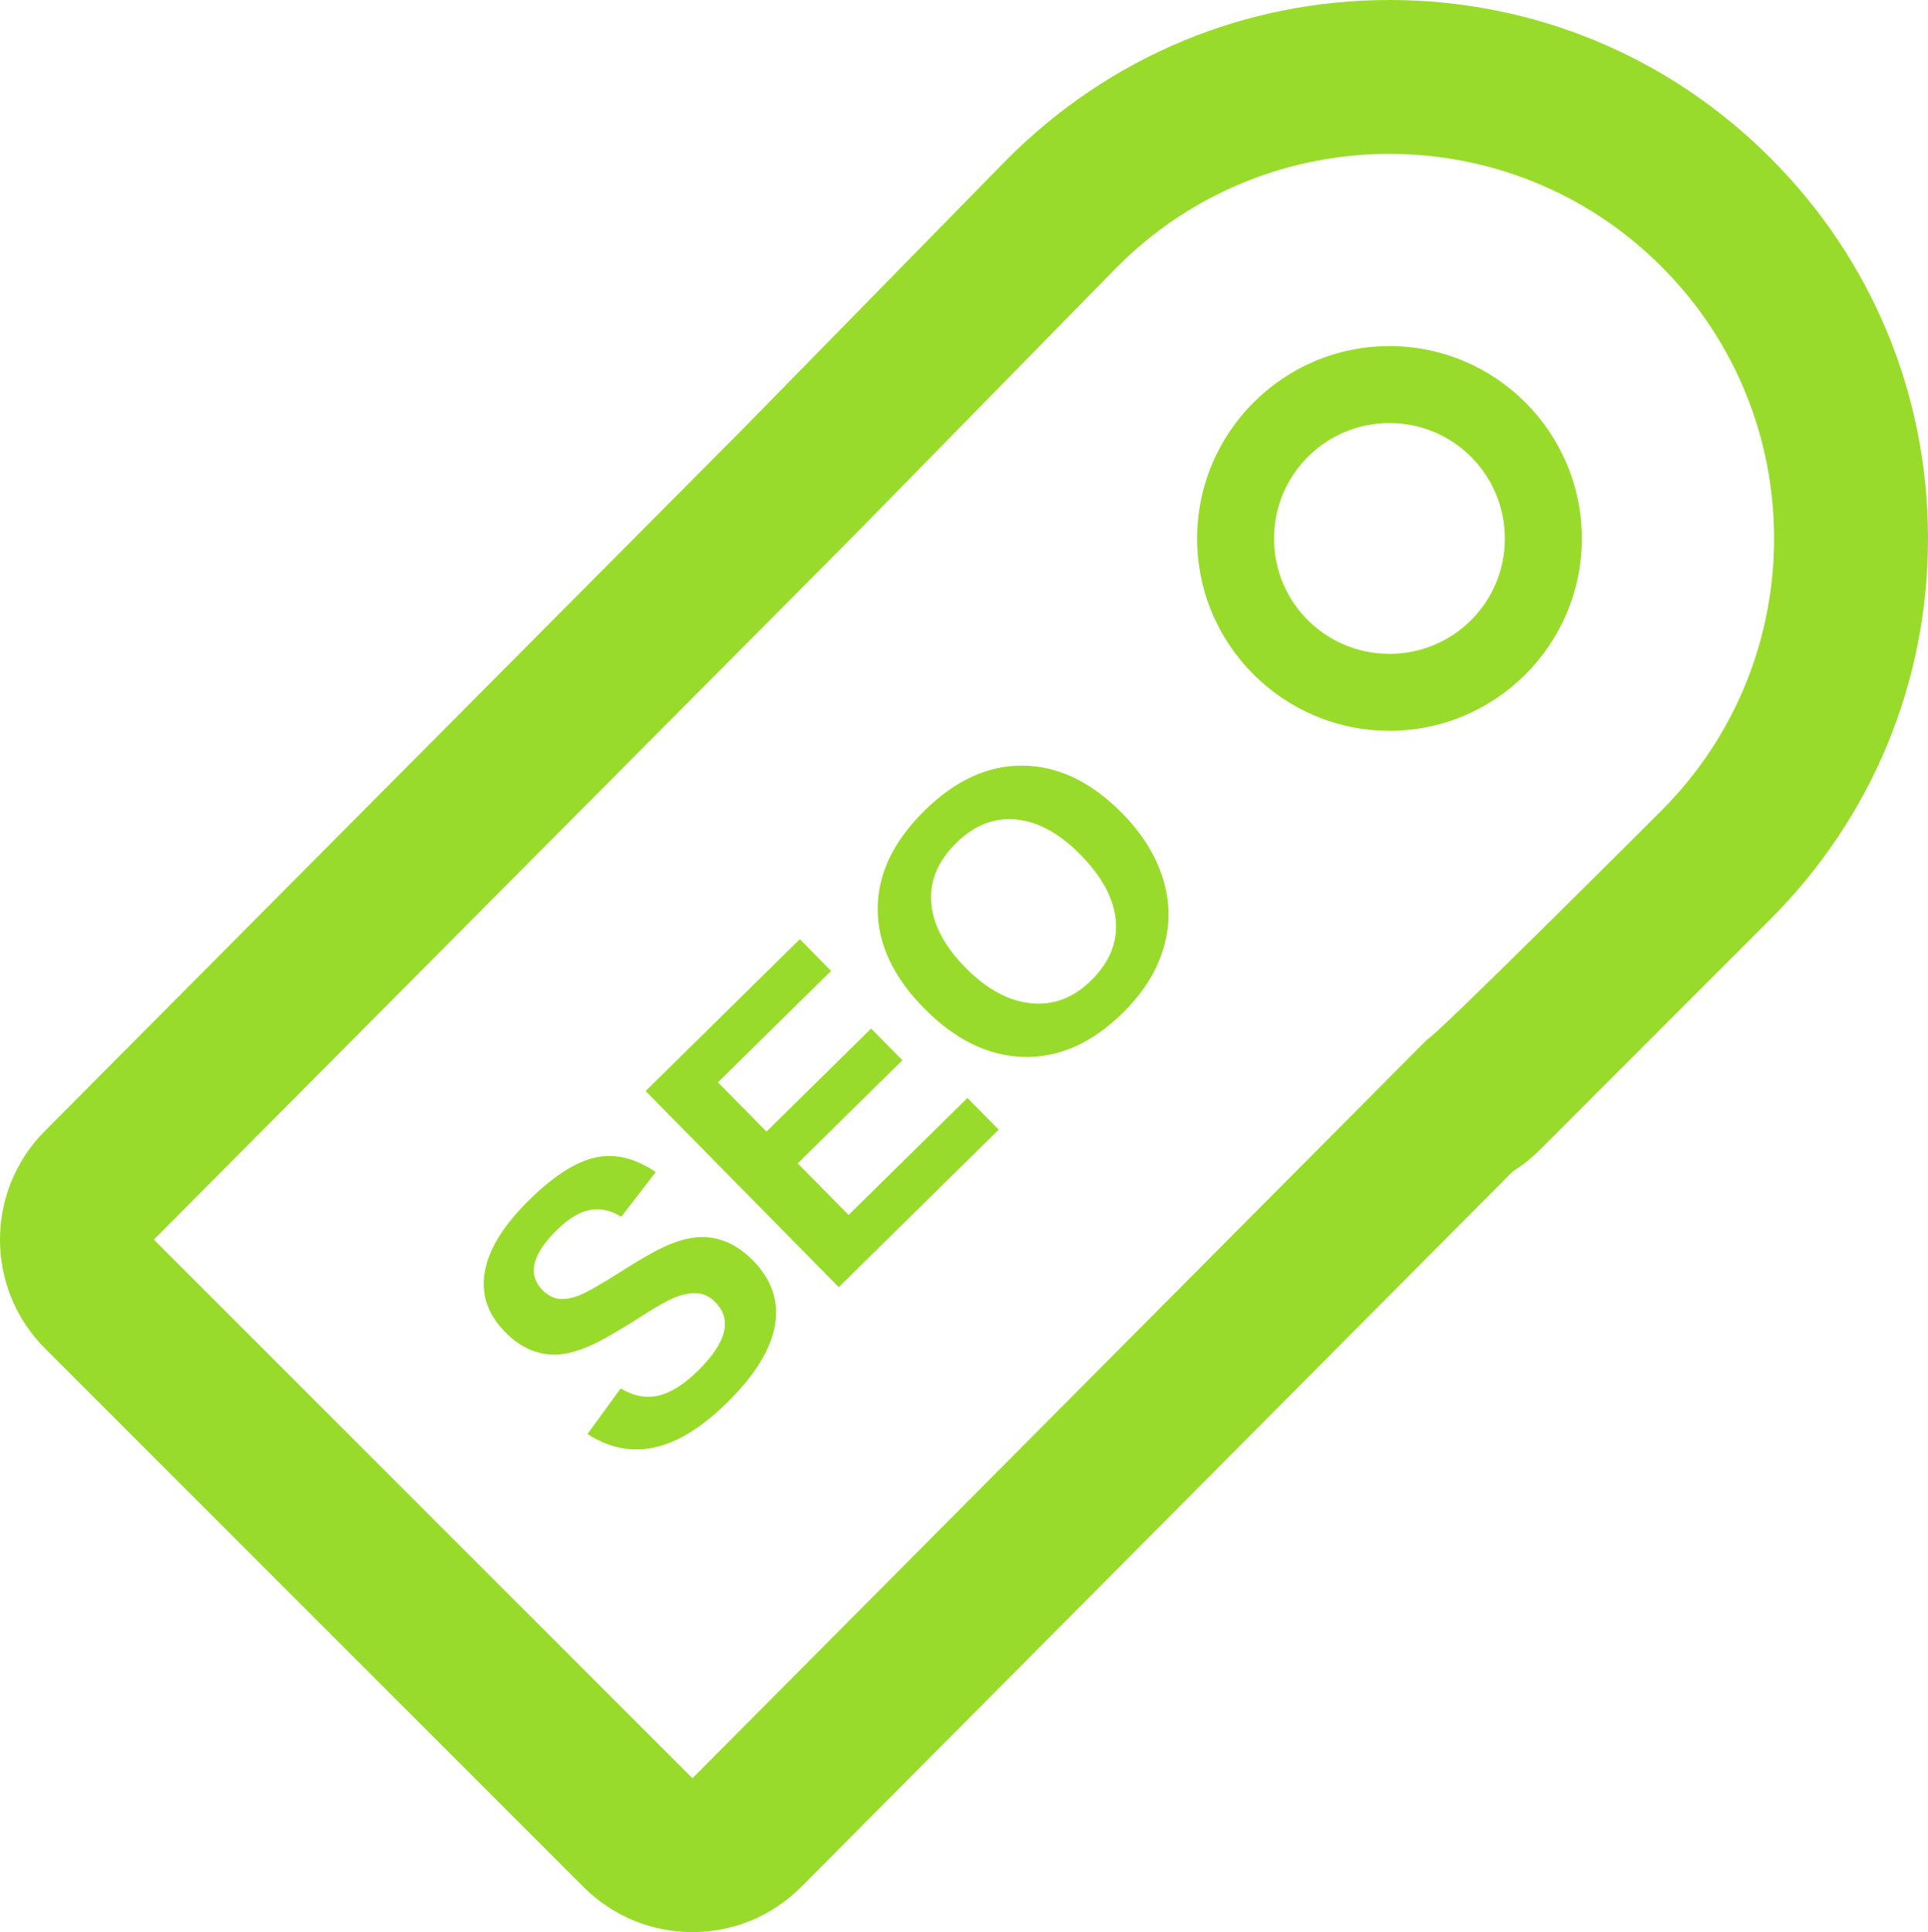 <svg version="1.1" id="Calque_1" xmlns="http://www.w3.org/2000/svg" xmlns:xlink="http://www.w3.org/1999/xlink" x="0px" y="0px" width="149.691px" height="150px" viewBox="-14.846 -15 149.691 150" enable-background="new -14.846 -15 149.691 150" xml:space="preserve">
	<path fill="#99db2a" d="M93.034-3.054c7.636,0,15.285,2.914,21.116,8.75c11.662,11.656,11.662,30.567,0,42.233 c0,0-17.922,17.921-18.143,17.723l-57.092,57.401L-2.899,81.239L51.22,26.813L71.917,5.697C77.745-0.14,85.395-3.054,93.034-3.054 M63.376-2.666L42.768,18.367l-54.119,54.426c-4.66,4.668-4.66,12.227,0,16.894L30.464,131.5c2.34,2.334,5.385,3.5,8.447,3.5 c3.063,0,6.108-1.166,8.44-3.5l55.232-55.535c0.735-0.466,1.45-1.025,2.092-1.668l17.92-17.92 c7.896-7.898,12.25-18.397,12.25-29.568c0-11.172-4.354-21.672-12.25-29.559C114.704-10.645,104.203-15,93.034-15 C81.861-15,71.36-10.645,63.376-2.666z M93.034,17.842c4.951,0,8.959,4.014,8.959,8.971c0,4.959-4.008,8.949-8.959,8.949 c-4.954,0-8.963-3.99-8.963-8.949C84.071,21.855,88.08,17.842,93.034,17.842 M78.099,26.813c0,8.227,6.698,14.922,14.936,14.922 c8.234,0,14.933-6.695,14.933-14.922c0-8.241-6.698-14.944-14.933-14.944C84.797,11.868,78.099,18.571,78.099,26.813z"/>
	<path fill="#99db2a" d="M43.609,82.852c1.469,1.491,2.038,3.176,1.71,5.054c-0.33,1.878-1.563,3.87-3.704,5.978 c-1.952,1.922-3.823,3.084-5.613,3.484c-1.791,0.402-3.536,0.057-5.236-1.037l2.579-3.541c1.004,0.602,1.987,0.787,2.95,0.555 c0.964-0.232,1.982-0.877,3.056-1.935c2.226-2.192,2.672-3.966,1.338-5.319c-0.425-0.432-0.904-0.664-1.438-0.691 c-0.531-0.029-1.122,0.09-1.771,0.361c-0.649,0.27-1.765,0.921-3.345,1.953c-1.401,0.854-2.404,1.42-3.011,1.697 c-0.606,0.278-1.198,0.484-1.774,0.619c-0.577,0.136-1.144,0.172-1.701,0.11c-0.557-0.062-1.111-0.231-1.663-0.511 c-0.553-0.279-1.095-0.689-1.627-1.23c-1.354-1.375-1.875-2.938-1.562-4.688s1.458-3.596,3.432-5.539 c1.887-1.859,3.596-2.959,5.125-3.303c1.529-0.342,3.101,0.033,4.715,1.125l-2.675,3.465c-0.805-0.499-1.612-0.676-2.426-0.527 c-0.813,0.147-1.673,0.668-2.58,1.562c-1.931,1.901-2.3,3.458-1.108,4.667c0.391,0.396,0.813,0.619,1.266,0.67 c0.454,0.05,0.969-0.035,1.547-0.256c0.577-0.221,1.612-0.805,3.107-1.752c1.768-1.13,3.096-1.873,3.984-2.232 c0.89-0.357,1.69-0.543,2.401-0.555c0.712-0.012,1.404,0.129,2.078,0.424C42.336,81.754,42.985,82.217,43.609,82.852z"/>
	<path fill="#99db2a" d="M50.275,84.93L35.28,69.703l11.974-11.791l2.426,2.464l-8.785,8.651l3.767,3.826l8.127-8.002l2.426,2.463 l-8.126,8.004l3.948,4.008l9.229-9.088l2.427,2.464L50.275,84.93z"/>
	<path fill="#99db2a" d="M72.273,48.131c1.562,1.584,2.62,3.287,3.179,5.107s0.566,3.623,0.028,5.41 c-0.539,1.787-1.587,3.447-3.143,4.979c-2.393,2.355-4.961,3.497-7.705,3.427c-2.745-0.071-5.324-1.332-7.736-3.781 c-2.404-2.441-3.604-5.014-3.598-7.717s1.217-5.242,3.63-7.619s4.98-3.542,7.699-3.496C67.349,44.487,69.896,45.717,72.273,48.131 z M69.021,51.334c-1.618-1.643-3.275-2.547-4.972-2.715c-1.697-0.166-3.248,0.442-4.652,1.826 c-1.427,1.404-2.072,2.952-1.939,4.645c0.133,1.691,1.016,3.366,2.647,5.023c1.646,1.672,3.341,2.596,5.084,2.773 s3.303-0.411,4.679-1.766c1.427-1.404,2.066-2.957,1.918-4.656C71.639,54.766,70.717,53.055,69.021,51.334z"/>
</svg>
